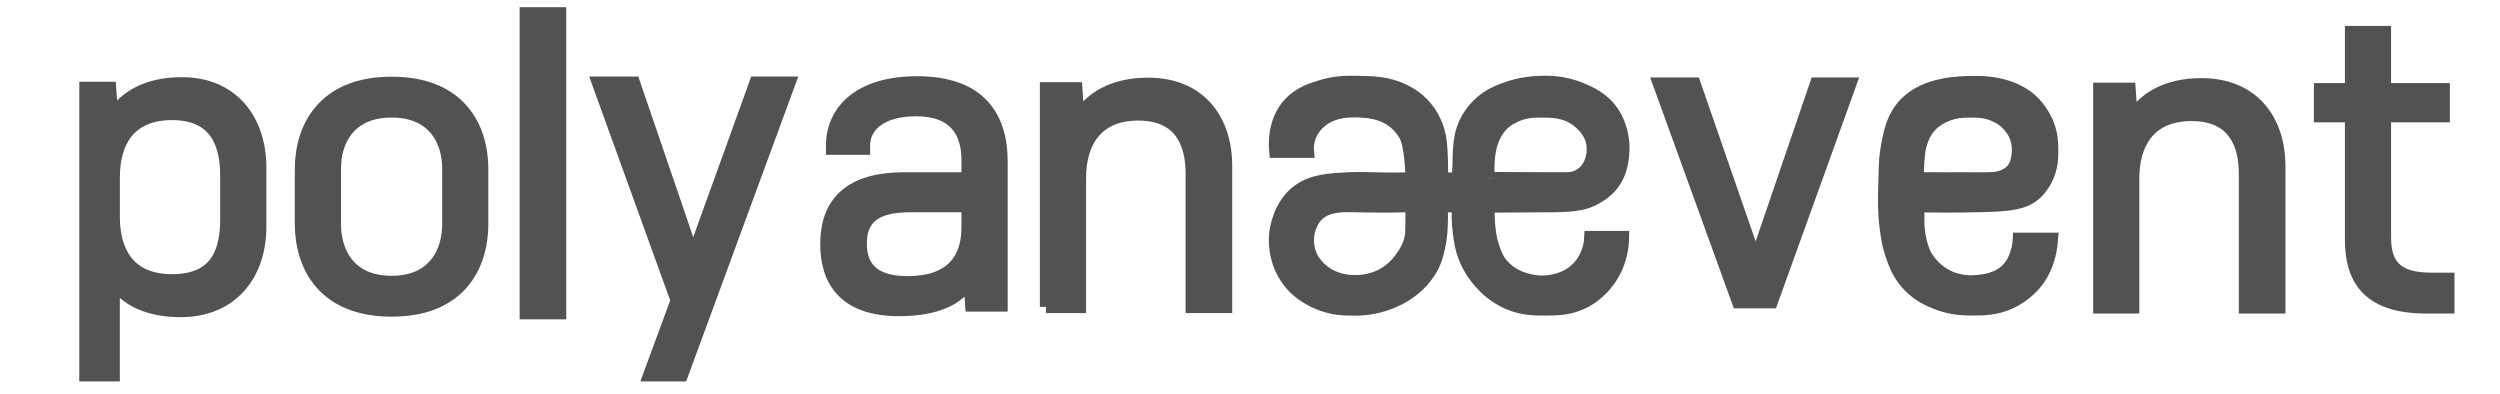 <?xml version="1.0" encoding="UTF-8"?> <!-- Generator: Adobe Illustrator 24.0.1, SVG Export Plug-In . SVG Version: 6.00 Build 0) --> <svg xmlns="http://www.w3.org/2000/svg" xmlns:xlink="http://www.w3.org/1999/xlink" id="Слой_1" x="0px" y="0px" viewBox="0 0 1419.61 223.71" style="enable-background:new 0 0 1419.61 223.71;" xml:space="preserve"> <style type="text/css"> .st0{clip-path:url(#SVGID_2_);fill:#525252;stroke:#525252;stroke-width:7;stroke-miterlimit:10;} .st1{clip-path:url(#SVGID_4_);fill:#525252;stroke:#525252;stroke-width:7;stroke-miterlimit:10;} .st2{clip-path:url(#SVGID_6_);fill:#525252;stroke:#525252;stroke-width:7;stroke-miterlimit:10;} .st3{clip-path:url(#SVGID_8_);fill:#525252;stroke:#525252;stroke-width:7;stroke-miterlimit:10;} .st4{clip-path:url(#SVGID_10_);fill:#525252;stroke:#525252;stroke-width:7;stroke-miterlimit:10;} .st5{clip-path:url(#SVGID_12_);fill:#525252;stroke:#525252;stroke-width:7;stroke-miterlimit:10;} .st6{clip-path:url(#SVGID_14_);fill:#525252;stroke:#525252;stroke-width:7;stroke-miterlimit:10;} .st7{clip-path:url(#SVGID_16_);fill:#525252;stroke:#525252;stroke-width:7;stroke-miterlimit:10;} .st8{clip-path:url(#SVGID_18_);fill:#525252;stroke:#525252;stroke-width:7;stroke-miterlimit:10;} .st9{clip-path:url(#SVGID_20_);fill:#525252;stroke:#525252;stroke-width:7;stroke-miterlimit:10;} .st10{clip-path:url(#SVGID_22_);fill:#525252;stroke:#525252;stroke-width:7;stroke-miterlimit:10;} </style> <g> <g> <defs> <rect id="SVGID_1_" x="45.05" y="4.07" width="1348.72" height="212.5"></rect> </defs> <clipPath id="SVGID_2_"> <use xlink:href="#SVGID_1_" style="overflow:visible;"></use> </clipPath> <path class="st0" d="M64.55,159.9v56.41H45.32V49.9h17.15l1.16,16.69c6.72-11.76,20.17-19.27,39.63-19.27 c28.74,0,44.5,20.68,44.5,47.95v33.38c0,27.5-16.22,47.95-45.2,47.95C84.03,176.58,71.28,170.23,64.55,159.9 M128.53,124.4V99.72 c0-18.33-6.26-35.02-30.82-35.02c-25.03,0-33.14,16.93-33.14,35.96v22.56c0,19.04,8.11,35.96,33.14,35.96 S128.53,143.21,128.53,124.4"></path> </g> <g> <defs> <rect id="SVGID_3_" x="45.05" y="4.07" width="1348.72" height="212.5"></rect> </defs> <clipPath id="SVGID_4_"> <use xlink:href="#SVGID_3_" style="overflow:visible;"></use> </clipPath> <path class="st1" d="M170.9,95.93c0-23.27,12.52-48.89,51.45-48.89c39.17,0,51.45,25.62,51.45,48.89v31.26 c0,23.5-12.28,49.12-51.45,49.12c-38.94,0-51.45-25.62-51.45-49.12V95.93z M254.58,95.7c0-15.27-7.88-32.44-32.22-32.44 s-32.22,17.15-32.22,32.44v31.73c0,15.27,7.88,32.67,32.22,32.67s32.22-17.39,32.22-32.67V95.7z"></path> </g> <g> <defs> <rect id="SVGID_5_" x="45.05" y="4.07" width="1348.72" height="212.5"></rect> </defs> <clipPath id="SVGID_6_"> <use xlink:href="#SVGID_5_" style="overflow:visible;"></use> </clipPath> <rect x="298.57" y="6.24" class="st2" width="19.47" height="171.58"></rect> </g> <g> <defs> <rect id="SVGID_7_" x="45.05" y="4.07" width="1348.72" height="212.5"></rect> </defs> <clipPath id="SVGID_8_"> <use xlink:href="#SVGID_7_" style="overflow:visible;"></use> </clipPath> <polygon class="st3" points="368.53,213.38 384.29,170.59 339.56,46.97 359.96,46.97 393.56,145.21 429.03,46.97 448.27,46.97 387.08,213.38 "></polygon> </g> <g> <defs> <rect id="SVGID_9_" x="45.05" y="4.07" width="1348.72" height="212.5"></rect> </defs> <clipPath id="SVGID_10_"> <use xlink:href="#SVGID_9_" style="overflow:visible;"></use> </clipPath> <path class="st4" d="M550.61,159.59c-6.02,9.87-18.31,16.45-40.09,16.45c-31.06,0-41.25-16.69-41.25-37.37 c0-23.97,13.68-37.37,44.27-37.37h35.92V90.97c0-15.51-6.95-28.44-29.2-28.44c-20.39,0-29.66,9.4-29.66,19.98v1.88h-18.08V82.5 c0-18.8,14.6-35.72,48.21-35.72c36.15,0,47.98,19.98,47.98,44.89v81.79h-17.15L550.61,159.59z M549.45,129.27v-12.22h-33.14 c-20.39,0-27.58,7.99-27.58,21.15c0,12.22,5.79,22.09,26.65,22.09C540.41,160.3,549.45,146.9,549.45,129.27"></path> </g> <g> <defs> <rect id="SVGID_11_" x="45.05" y="4.07" width="1348.72" height="212.5"></rect> </defs> <clipPath id="SVGID_12_"> <use xlink:href="#SVGID_11_" style="overflow:visible;"></use> </clipPath> <path class="st5" d="M593.98,174.27V50.17h17.15l1.16,16.93c6.73-11.75,20.17-19.51,39.64-19.51c29.66,0,44.27,20.68,44.27,46.53 v80.15h-19.47V98.58c0-16.92-6.26-33.61-30.36-33.61c-25.03,0-33.14,17.63-33.14,35.96v73.33H593.98z"></path> </g> <g> <defs> <rect id="SVGID_13_" x="45.05" y="4.07" width="1348.72" height="212.5"></rect> </defs> <clipPath id="SVGID_14_"> <use xlink:href="#SVGID_13_" style="overflow:visible;"></use> </clipPath> <polygon class="st6" points="942.03,47.48 962.2,47.48 996.96,147.83 1031.26,47.48 1050.74,47.48 1006.01,171.57 987,171.57 "></polygon> </g> <g> <defs> <rect id="SVGID_15_" x="45.05" y="4.07" width="1348.72" height="212.5"></rect> </defs> <clipPath id="SVGID_16_"> <use xlink:href="#SVGID_15_" style="overflow:visible;"></use> </clipPath> <path class="st7" d="M1192.08,174.54V50.44h17.15l1.16,16.93c6.73-11.75,20.17-19.51,39.63-19.51c29.66,0,44.26,20.69,44.26,46.53 v80.15h-19.47V98.86c0-16.93-6.26-33.61-30.36-33.61c-25.03,0-33.14,17.63-33.14,35.96v73.33L1192.08,174.54L1192.08,174.54z"></path> </g> <g> <defs> <rect id="SVGID_17_" x="45.05" y="4.07" width="1348.72" height="212.5"></rect> </defs> <clipPath id="SVGID_18_"> <use xlink:href="#SVGID_17_" style="overflow:visible;"></use> </clipPath> <path class="st8" d="M1391.6,174.54h-13.91c-34.3,0-42.65-17.39-42.65-38.55V65.95h-17.61V50.67h17.61V18.24h19.23v32.44h33.38 v15.27h-33.38v68.87c0,15.05,6.02,23.5,26.19,23.5h11.12L1391.6,174.54L1391.6,174.54z"></path> </g> <g> <defs> <rect id="SVGID_19_" x="45.05" y="4.07" width="1348.72" height="212.5"></rect> </defs> <clipPath id="SVGID_20_"> <use xlink:href="#SVGID_19_" style="overflow:visible;"></use> </clipPath> <path class="st9" d="M896.08,68.9c1.93,1.57,7.38,5.99,8.3,13.55c0.69,5.62-1.2,12.35-5.96,15.98c-2.87,2.19-5.92,2.77-7.68,2.83 c-6.39,0.21-45.45-0.32-45.45,0.05c0-0.01,0.01,0.18,0,0c-0.9-15.44,2.03-23.51,6.61-29.1c3.06-3.74,6.76-5.38,8.46-6.19 c5.65-2.71,10.65-2.75,14.43-2.75C881.07,63.27,889.13,63.25,896.08,68.9 M754.88,156.17c-2.47-1.34-7.22-4.77-10.17-10.31l0,0 l0,0c-1.12-2.56-1.64-4.84-1.9-6.5c-0.44-3.6,0.07-6.6,0.55-8.52c1.59-5.73,4.43-8.48,5.98-9.72c5.68-4.49,14.03-4.26,20.48-4.09 c0.64,0.02,2.13,0.09,4.45,0.1c2.58,0.03,5,0.03,8.55,0.08c10.67,0.13,18.03-0.32,18.72-0.18c0.03,2.19,0.06,5.43,0,9.38 c-0.06,3.96-0.09,5.97-0.28,7.31c-0.84,5.78-3.69,9.84-5.32,12.16c-1.53,2.18-4.91,6.88-11.3,10.26 c-1.22,0.65-7.38,3.8-15.96,3.53C766.37,159.62,760.83,159.39,754.88,156.17 M850.81,51.83c-4.08,1.78-9.91,4.92-14.88,11.44 c-3.46,4.51-5.13,8.98-5.98,11.97c-0.91,4-1.26,7.27-1.42,9.5c-0.21,2.92-0.1,4.49-0.27,9.03c-0.11,3.32-0.29,6.02-0.43,7.75 l-9.13-0.19c0.02-0.66,0.05-1.61,0.07-2.75c0,0,0.07-4.17-0.07-7.94c-0.27-7.15-0.45-12.09-2.34-17.76 c-1.74-5.21-4.17-8.76-4.75-9.59c-4.98-7.11-11.3-10.53-14.14-11.91c-9.38-4.57-17.81-4.69-26.32-4.82 c-6.49-0.09-12.81-0.13-20.71,2.28c-5.52,1.68-12.57,3.84-18.19,9.87c-9.41,10.07-8.39,24.03-8.05,27.43h18.47 c-0.16-1.68-0.2-4.37,0.72-7.43c1.56-5.17,4.88-8.19,6.19-9.36c6.63-5.88,15.1-6.1,19-6.19c1.34-0.04,2.32,0.01,3.04,0.05 c4.8,0.25,12.96,0.66,19.85,6.15c4.32,3.44,6.31,7.39,6.72,8.24c0.5,1.04,1.49,3.29,2.4,10c0.47,3.41,0.93,8.07,0.95,13.73 c-11.01,0.27-17.28,0.16-21.03,0c-1.57-0.07-7.08-0.27-14.46-0.04c-0.28,0.01-0.55,0.02-0.86,0.04 c-10.14,0.53-20.04,1.04-28.02,6.92c-10.85,7.99-12.69,21.88-12.97,24.16c-0.23,1.88-1.62,15.39,7.48,27.31 c4.62,6.06,9.96,9.06,12.59,10.52c9.29,5.12,18.14,5.54,22.52,5.45c5.15,0.26,13.71-0.03,23.18-3.91 c3.28-1.35,11.04-4.63,17.71-12.04c3.2-3.56,4.97-6.76,5.47-7.71c2.28-4.26,3.13-7.83,3.89-11.21c1.5-6.56,1.62-11.93,1.67-17.48 c0.02-2.69-0.02-4.86-0.06-6.17c3.11-0.06,6.2-0.1,9.31-0.16c-0.25,3.79-0.3,8.99,0.5,15.07c0.65,4.89,1.27,9.81,3.87,15.77 c0.88,2.02,3.13,6.81,7.5,11.89c2.14,2.49,7.43,8.52,16.47,12.45c8.15,3.54,15.08,3.52,21.05,3.51c6.92-0.02,14.2-0.04,22.32-4.2 c1.73-0.88,8.21-4.38,13.68-11.76c7.5-10.11,8.2-20.85,8.24-25.11h-18.47c-0.1,2.64-0.74,9.67-5.94,15.94 c-7.82,9.43-19.57,9.38-21.98,9.38c-1.6-0.01-15.21-0.43-22.96-10.71c-2.5-3.32-3.51-6.48-4.58-9.82 c-1.61-5.02-1.95-9.33-2.22-13.03c-0.28-3.71-0.23-6.85-0.12-9.13c12.17-0.1,21.31-0.14,26.11-0.16 c19.16-0.06,26.8,0.05,35.24-4.78c6.32-3.6,9.21-7.74,9.82-8.64c4.02-5.93,4.73-11.89,5.1-15.3c0.73-6.8-0.51-12.1-1.13-14.31 c-0.51-1.85-1.78-6.24-4.93-10.76c-5.39-7.72-12.81-10.86-17.4-12.79c-10.44-4.4-19.58-4.13-24.38-3.93 C864.12,46.94,856.29,49.46,850.81,51.83"></path> </g> <g> <defs> <rect id="SVGID_21_" x="45.05" y="4.07" width="1348.72" height="212.5"></rect> </defs> <clipPath id="SVGID_22_"> <use xlink:href="#SVGID_21_" style="overflow:visible;"></use> </clipPath> <path class="st10" d="M1140.1,70.79c1.13,1.19,3.95,4.25,5.22,9.19c0.19,0.74,1.03,4.13,0.34,8.51c-0.38,2.41-0.76,4.86-2.56,7.26 c-2.77,3.7-7,4.69-8.81,5.12c-0.99,0.23-1.92,0.36-6.68,0.44c-5.26,0.09-9.21,0.01-9.59,0c-6.24-0.12-8.01,0.02-11.73,0.04 c-2.21,0.01-3.74-0.02-4.89-0.04c-2.61-0.04-6.59-0.07-12.32,0c-0.09-2.32-0.12-5.57,0.16-9.45c0.28-3.84,0.45-6.11,1.23-9.02 c0.7-2.58,1.85-6.84,5.38-10.85c3.29-3.74,6.97-5.38,9.14-6.32c5.48-2.38,10.21-2.39,14.08-2.39c3.91-0.01,8.13-0.01,13.07,2.12 C1133.75,66.08,1137,67.52,1140.1,70.79 M1081.94,58.7c-7.71,7.86-9.36,18.1-10.92,27.85c-0.59,3.69-0.73,8.43-0.96,17.9 c-0.23,9.38-0.36,16.01,0.76,24.73c0.66,5.07,1.16,9,2.8,14.08c1.72,5.3,3.9,12.2,9.95,18.65c5.94,6.34,12.51,8.96,16.28,10.42 c8.34,3.23,15.36,3.32,20.09,3.33c6.22,0.02,13.56,0.04,21.94-3.91c9.06-4.28,14.01-10.71,15.01-12.04 c7.15-9.56,8-20.26,8.31-24.1l0,0h-18.74c-0.08,1.95-0.38,4.68-1.39,7.8c-0.69,2.13-1.84,5.68-4.71,8.88 c-5.64,6.3-14.17,7.07-17.94,7.4c-1.36,0.12-2.44,0.14-2.81,0.14c-6.33,0.05-10.96-1.83-11.92-2.23c-1.47-0.62-5.44-2.42-9.34-6.3 c-2.37-2.37-3.93-4.71-4.91-6.43c0,0-4.15-7.45-4.18-19.28v-4.21v-4.31c10.27,0.2,22.19,0.24,35.5-0.09 c15.89-0.38,25.27-1.08,31.88-7.63c2.8-2.77,4.64-6.13,5.12-7.02c3.63-6.83,3.61-13.21,3.55-17.72 c-0.04-3.37-0.14-8.47-2.56-14.52c0,0-2.51-6.28-7.36-11.47c-11.53-12.32-30.69-12.07-33.44-12c-0.47-0.01-1.12-0.01-1.92,0 C1112.31,46.72,1093.42,46.99,1081.94,58.7"></path> </g> </g> </svg> 